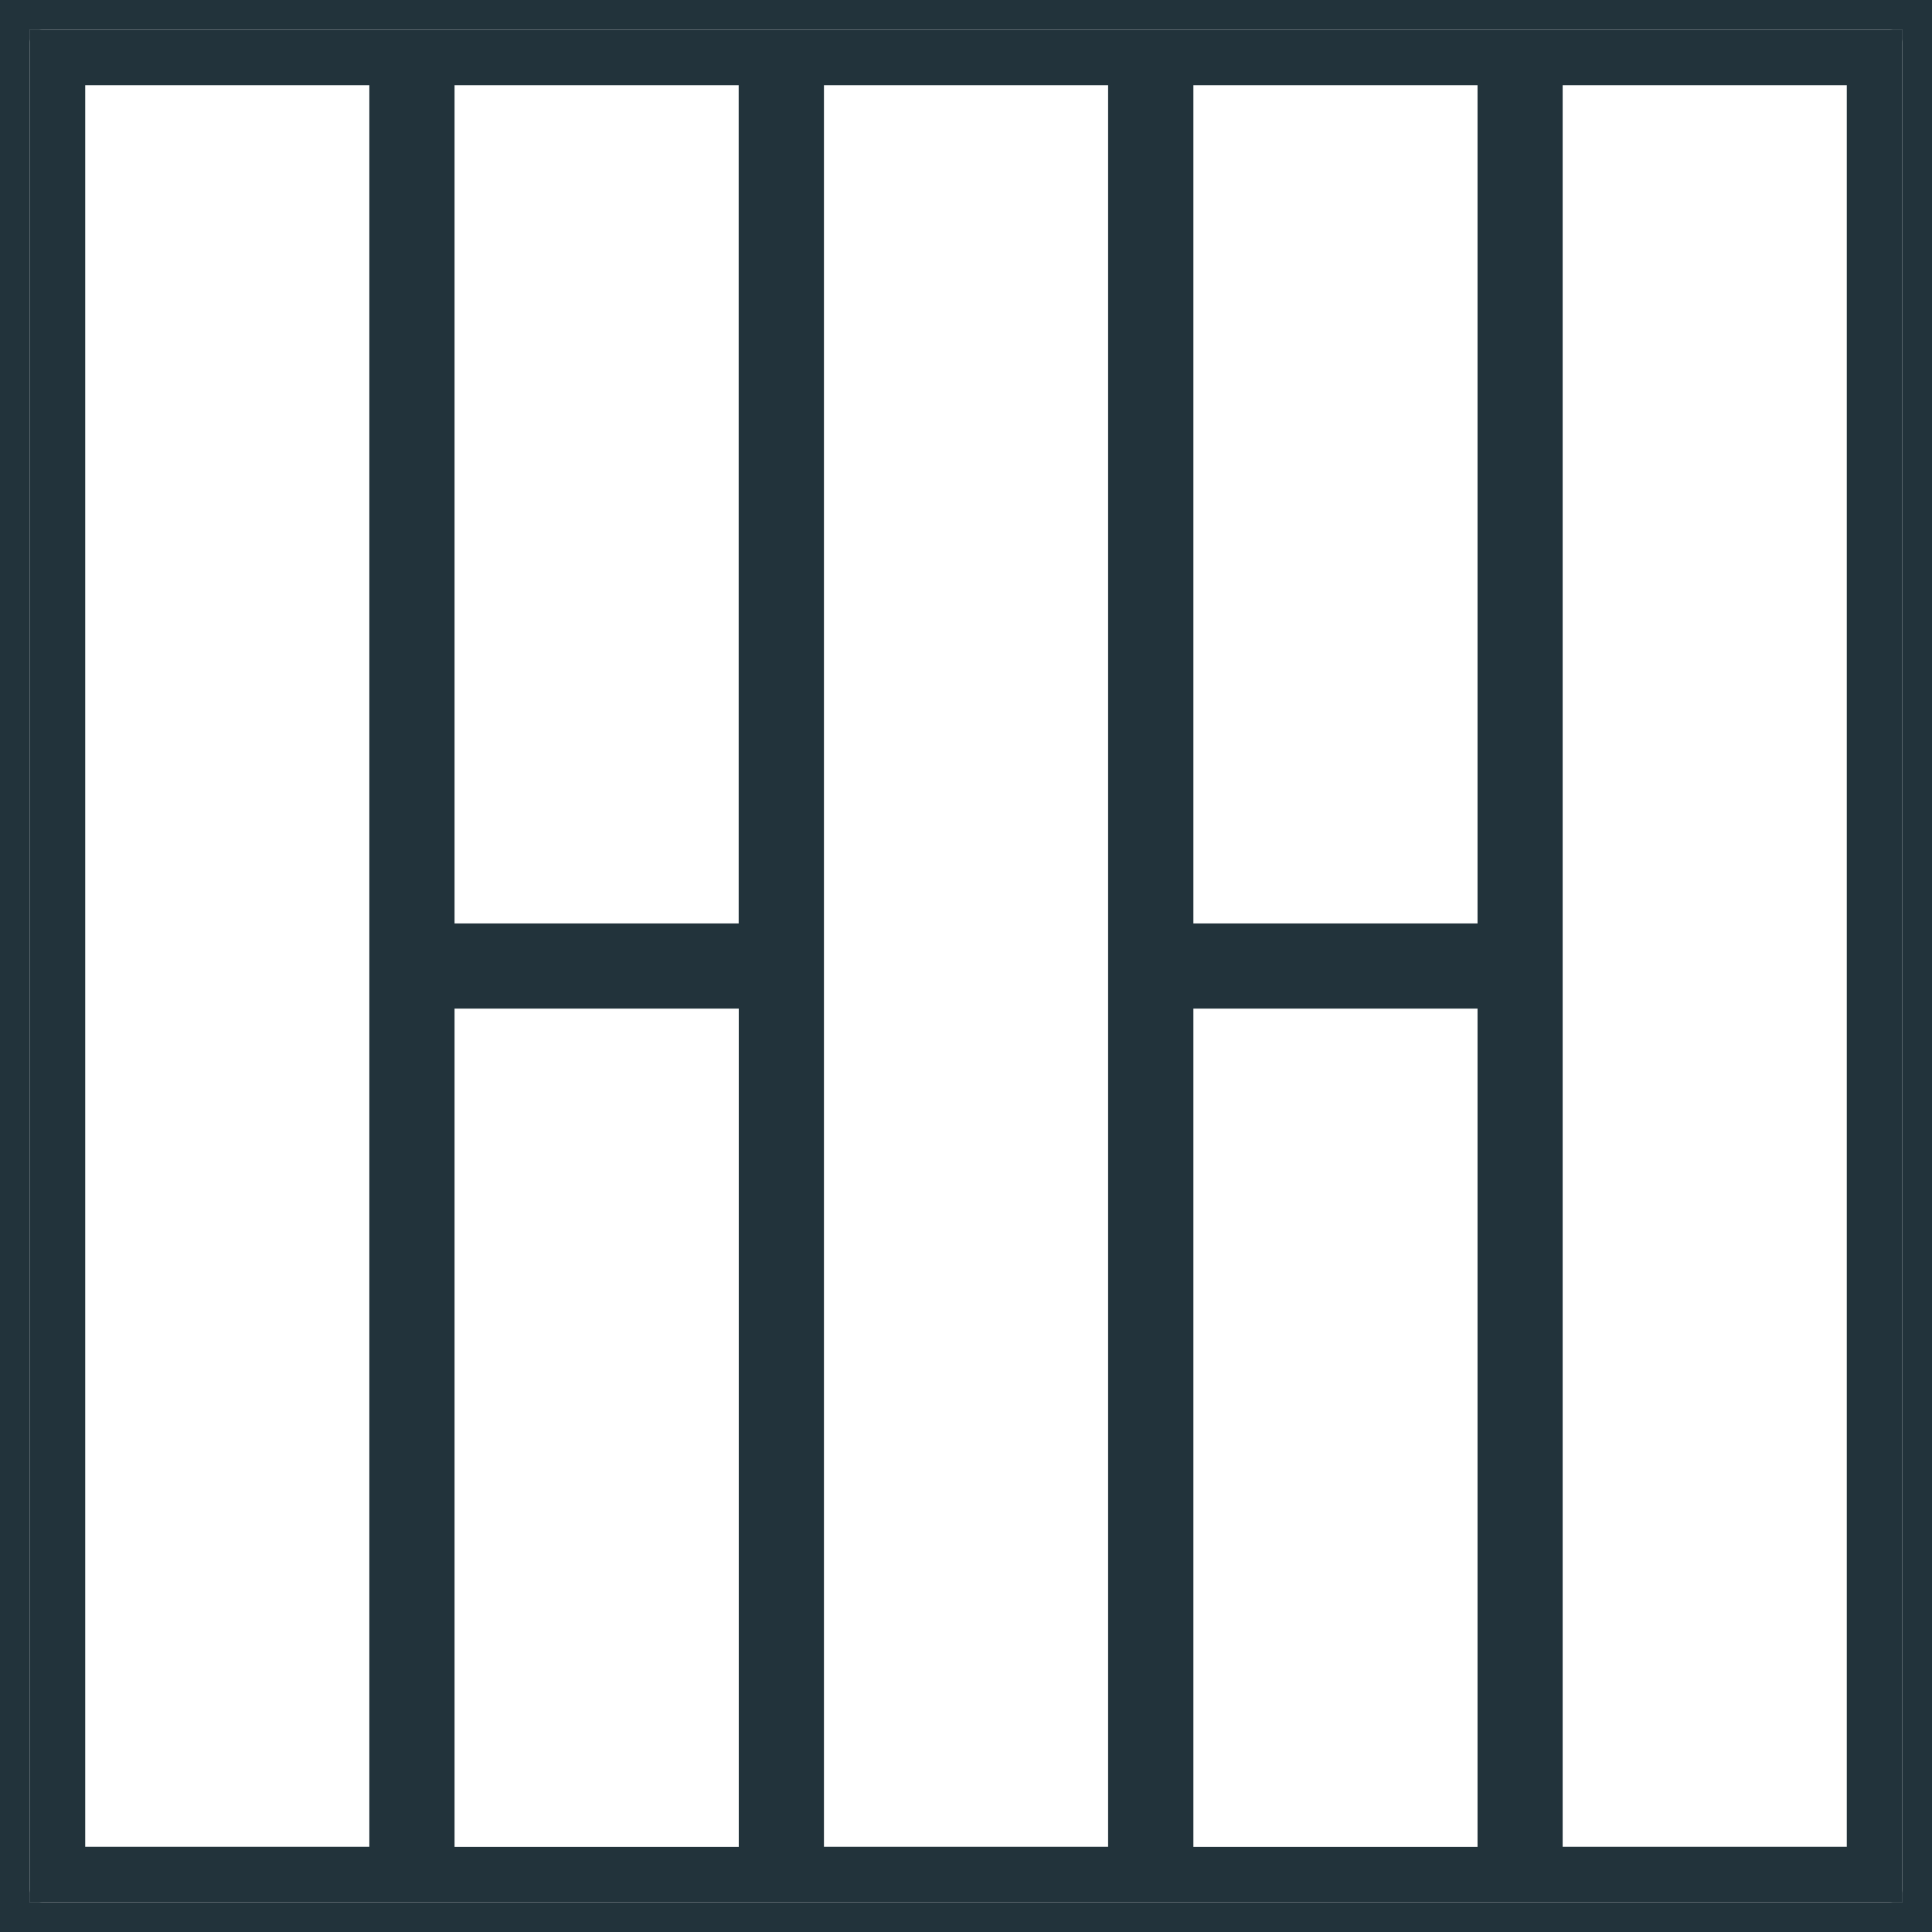 <svg width="65" height="65" viewBox="0 0 65 65" fill="none" xmlns="http://www.w3.org/2000/svg">
<g clip-path="url(#clip0_7_365)">
<path d="M27.221 62.633V32.501V32.499V2.367H37.781V62.633H27.221ZM25.352 31.568H14.793V2.367H25.352V31.568ZM63.567 0.5H1.433C0.919 0.5 0.5 0.919 0.5 1.433V63.567C0.5 64.081 0.919 64.5 1.433 64.5H63.567C64.081 64.5 64.5 64.081 64.5 63.567V1.433C64.5 0.919 64.081 0.5 63.567 0.5ZM62.633 62.633H52.074V2.367H62.633V62.633ZM2.367 2.367H12.926V62.633H2.367V2.367ZM14.793 33.434H25.355V62.636H14.793V33.434ZM50.21 31.568H39.65V2.367H50.21V31.568ZM39.65 33.434H50.21V62.636H39.65V33.434Z" fill="#22333B" stroke="#22333B"/>
</g>
<rect x="0.5" y="0.5" width="64" height="64" stroke="#22333B"/>
<defs>
<clipPath id="clip0_7_365">
<rect x="1" y="1" width="63" height="63" fill="white"/>
</clipPath>
</defs>
</svg>
